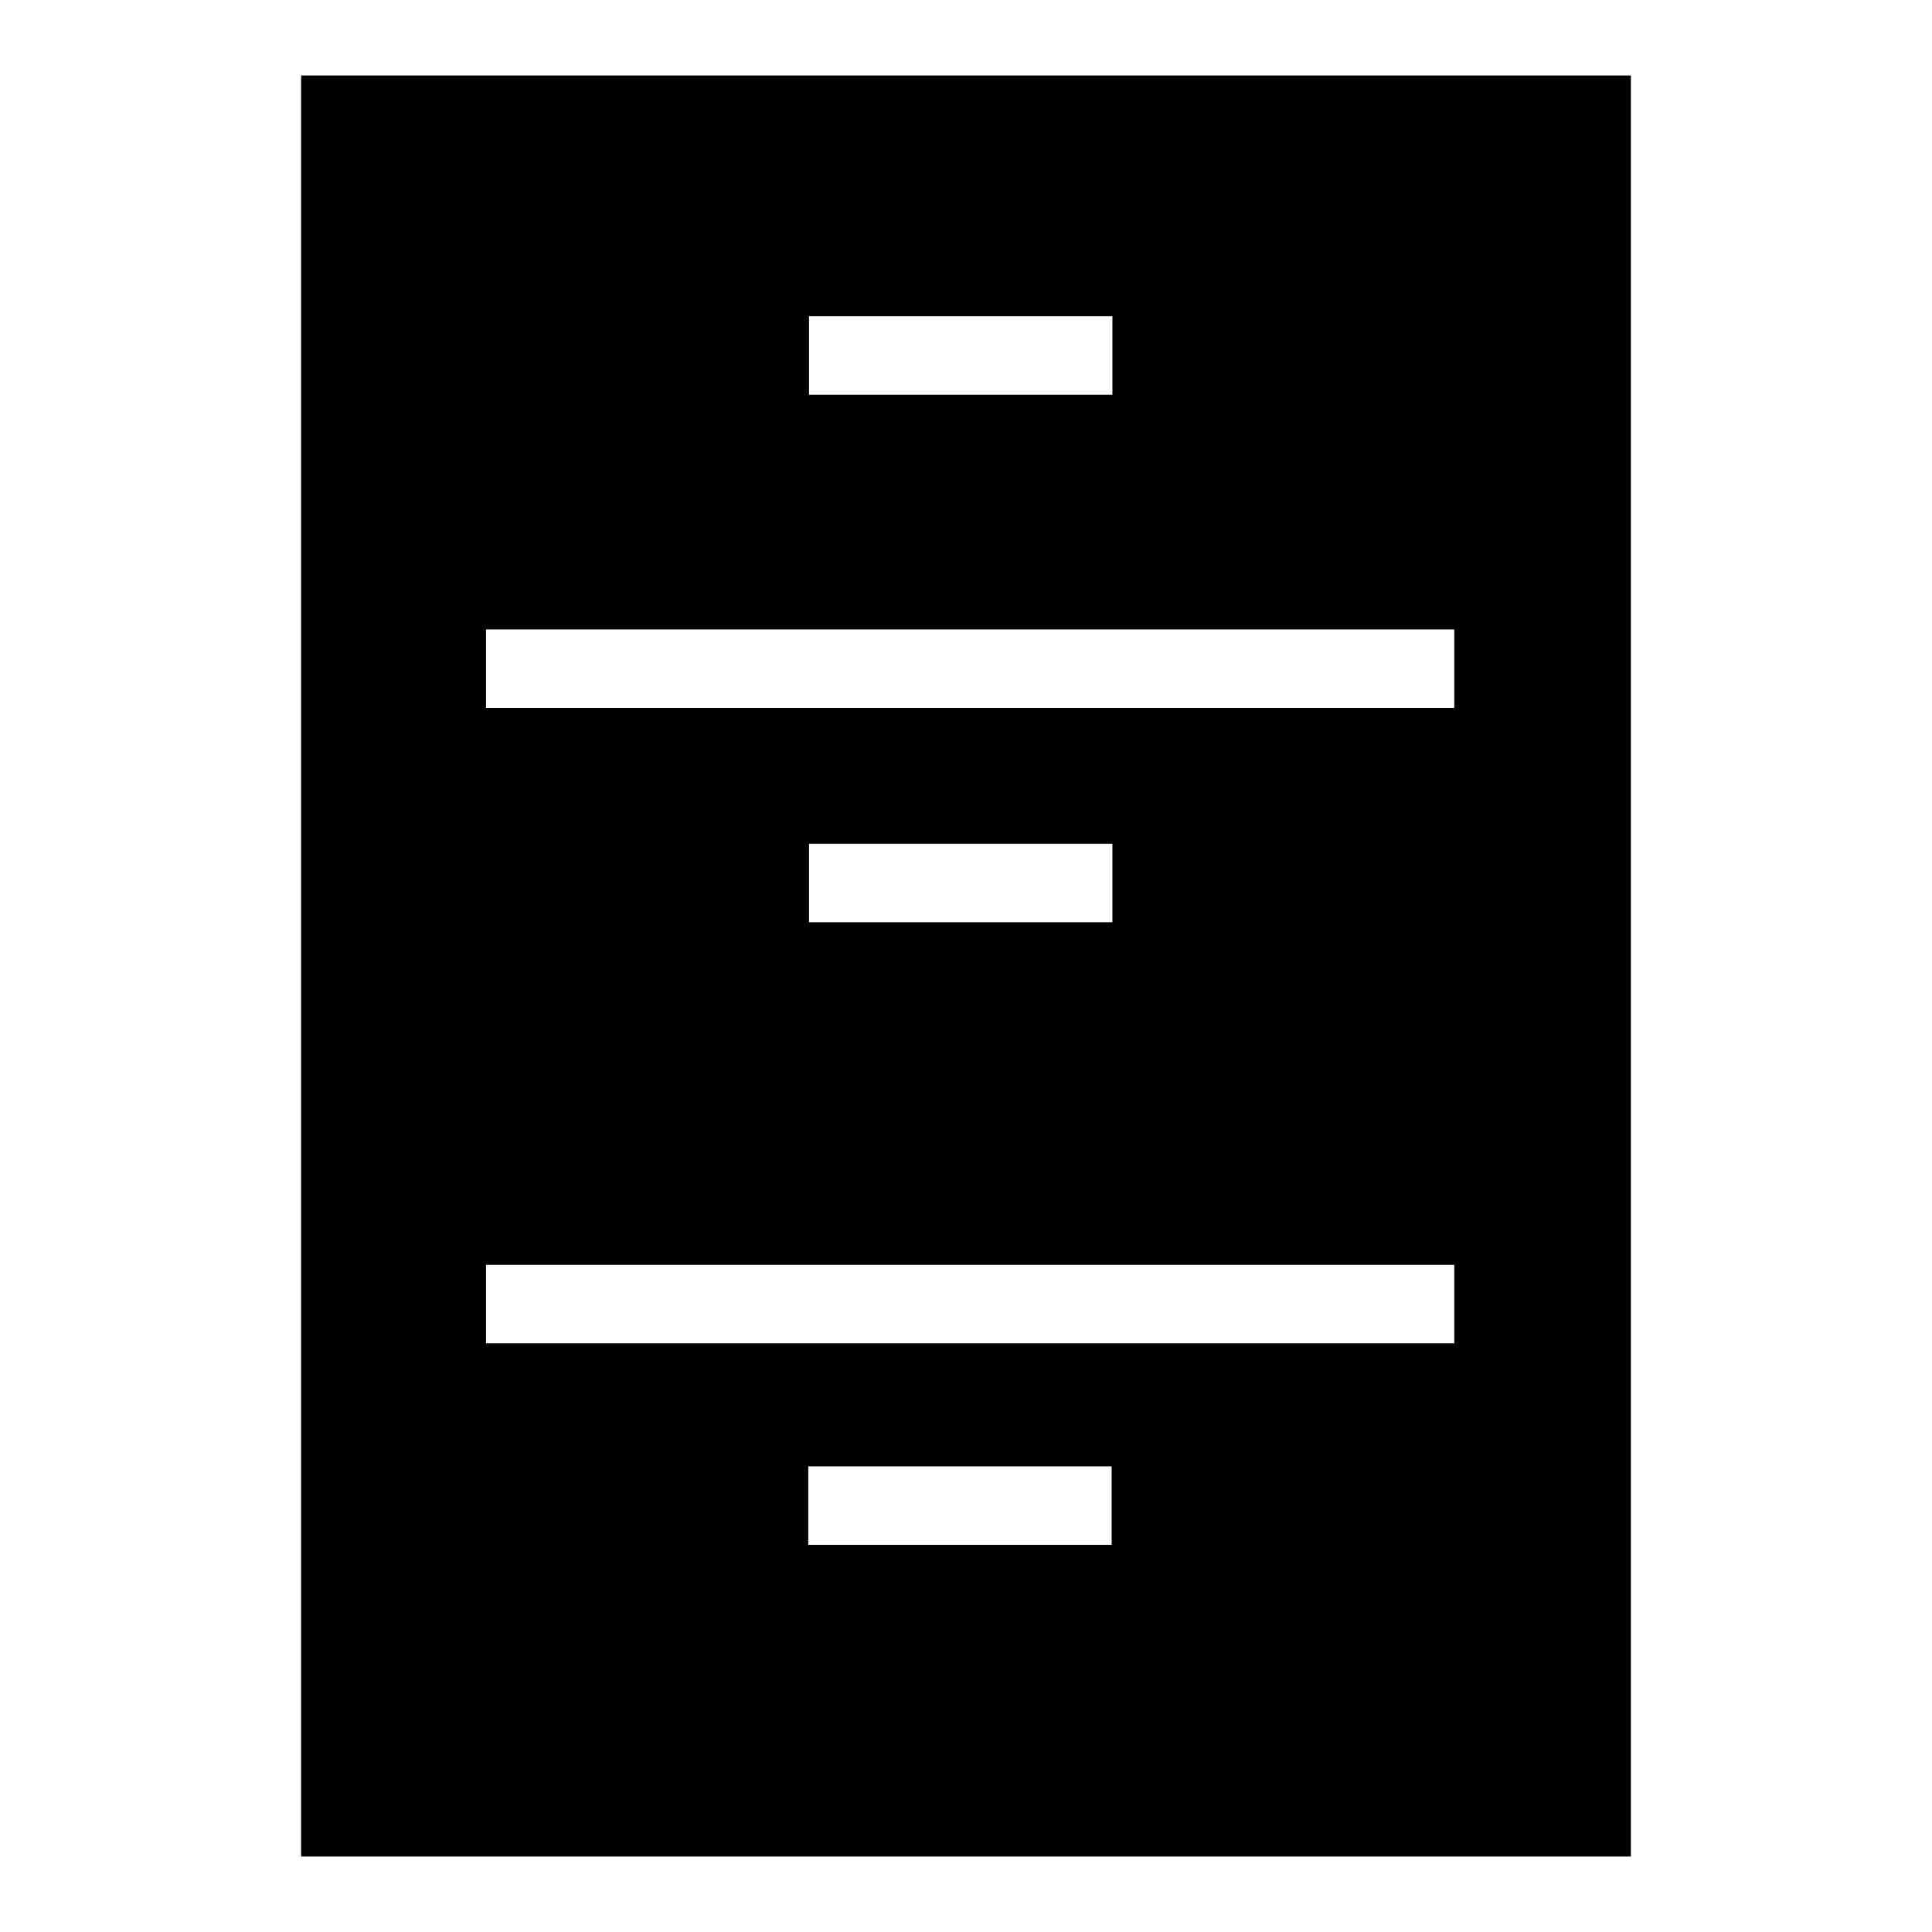 <?xml version="1.0" encoding="utf-8"?>
<!-- Svg Vector Icons : http://www.onlinewebfonts.com/icon -->
<!DOCTYPE svg PUBLIC "-//W3C//DTD SVG 1.1//EN" "http://www.w3.org/Graphics/SVG/1.1/DTD/svg11.dtd">
<svg version="1.1" xmlns="http://www.w3.org/2000/svg" xmlns:xlink="http://www.w3.org/1999/xlink" x="0px" y="0px" viewBox="0 0 256 256" enable-background="new 0 0 256 256" xml:space="preserve">
<g><g><g><g><path fill="#000000" d="M39.9,10v236h176.2V10H39.9z M107.2,41.9h40.2v10.4h-40.2V41.9z M147.3,204.7h-40.2v-10.4h40.2V204.7z M192.7,178H64.4v-10.4h128.3L192.7,178L192.7,178z M107.2,122.2v-10.4h40.2v10.4H107.2z M192.7,93.8H64.4V83.4h128.3L192.7,93.8L192.7,93.8z"/></g></g><g></g><g></g><g></g><g></g><g></g><g></g><g></g><g></g><g></g><g></g><g></g><g></g><g></g><g></g><g></g></g></g>
</svg>
